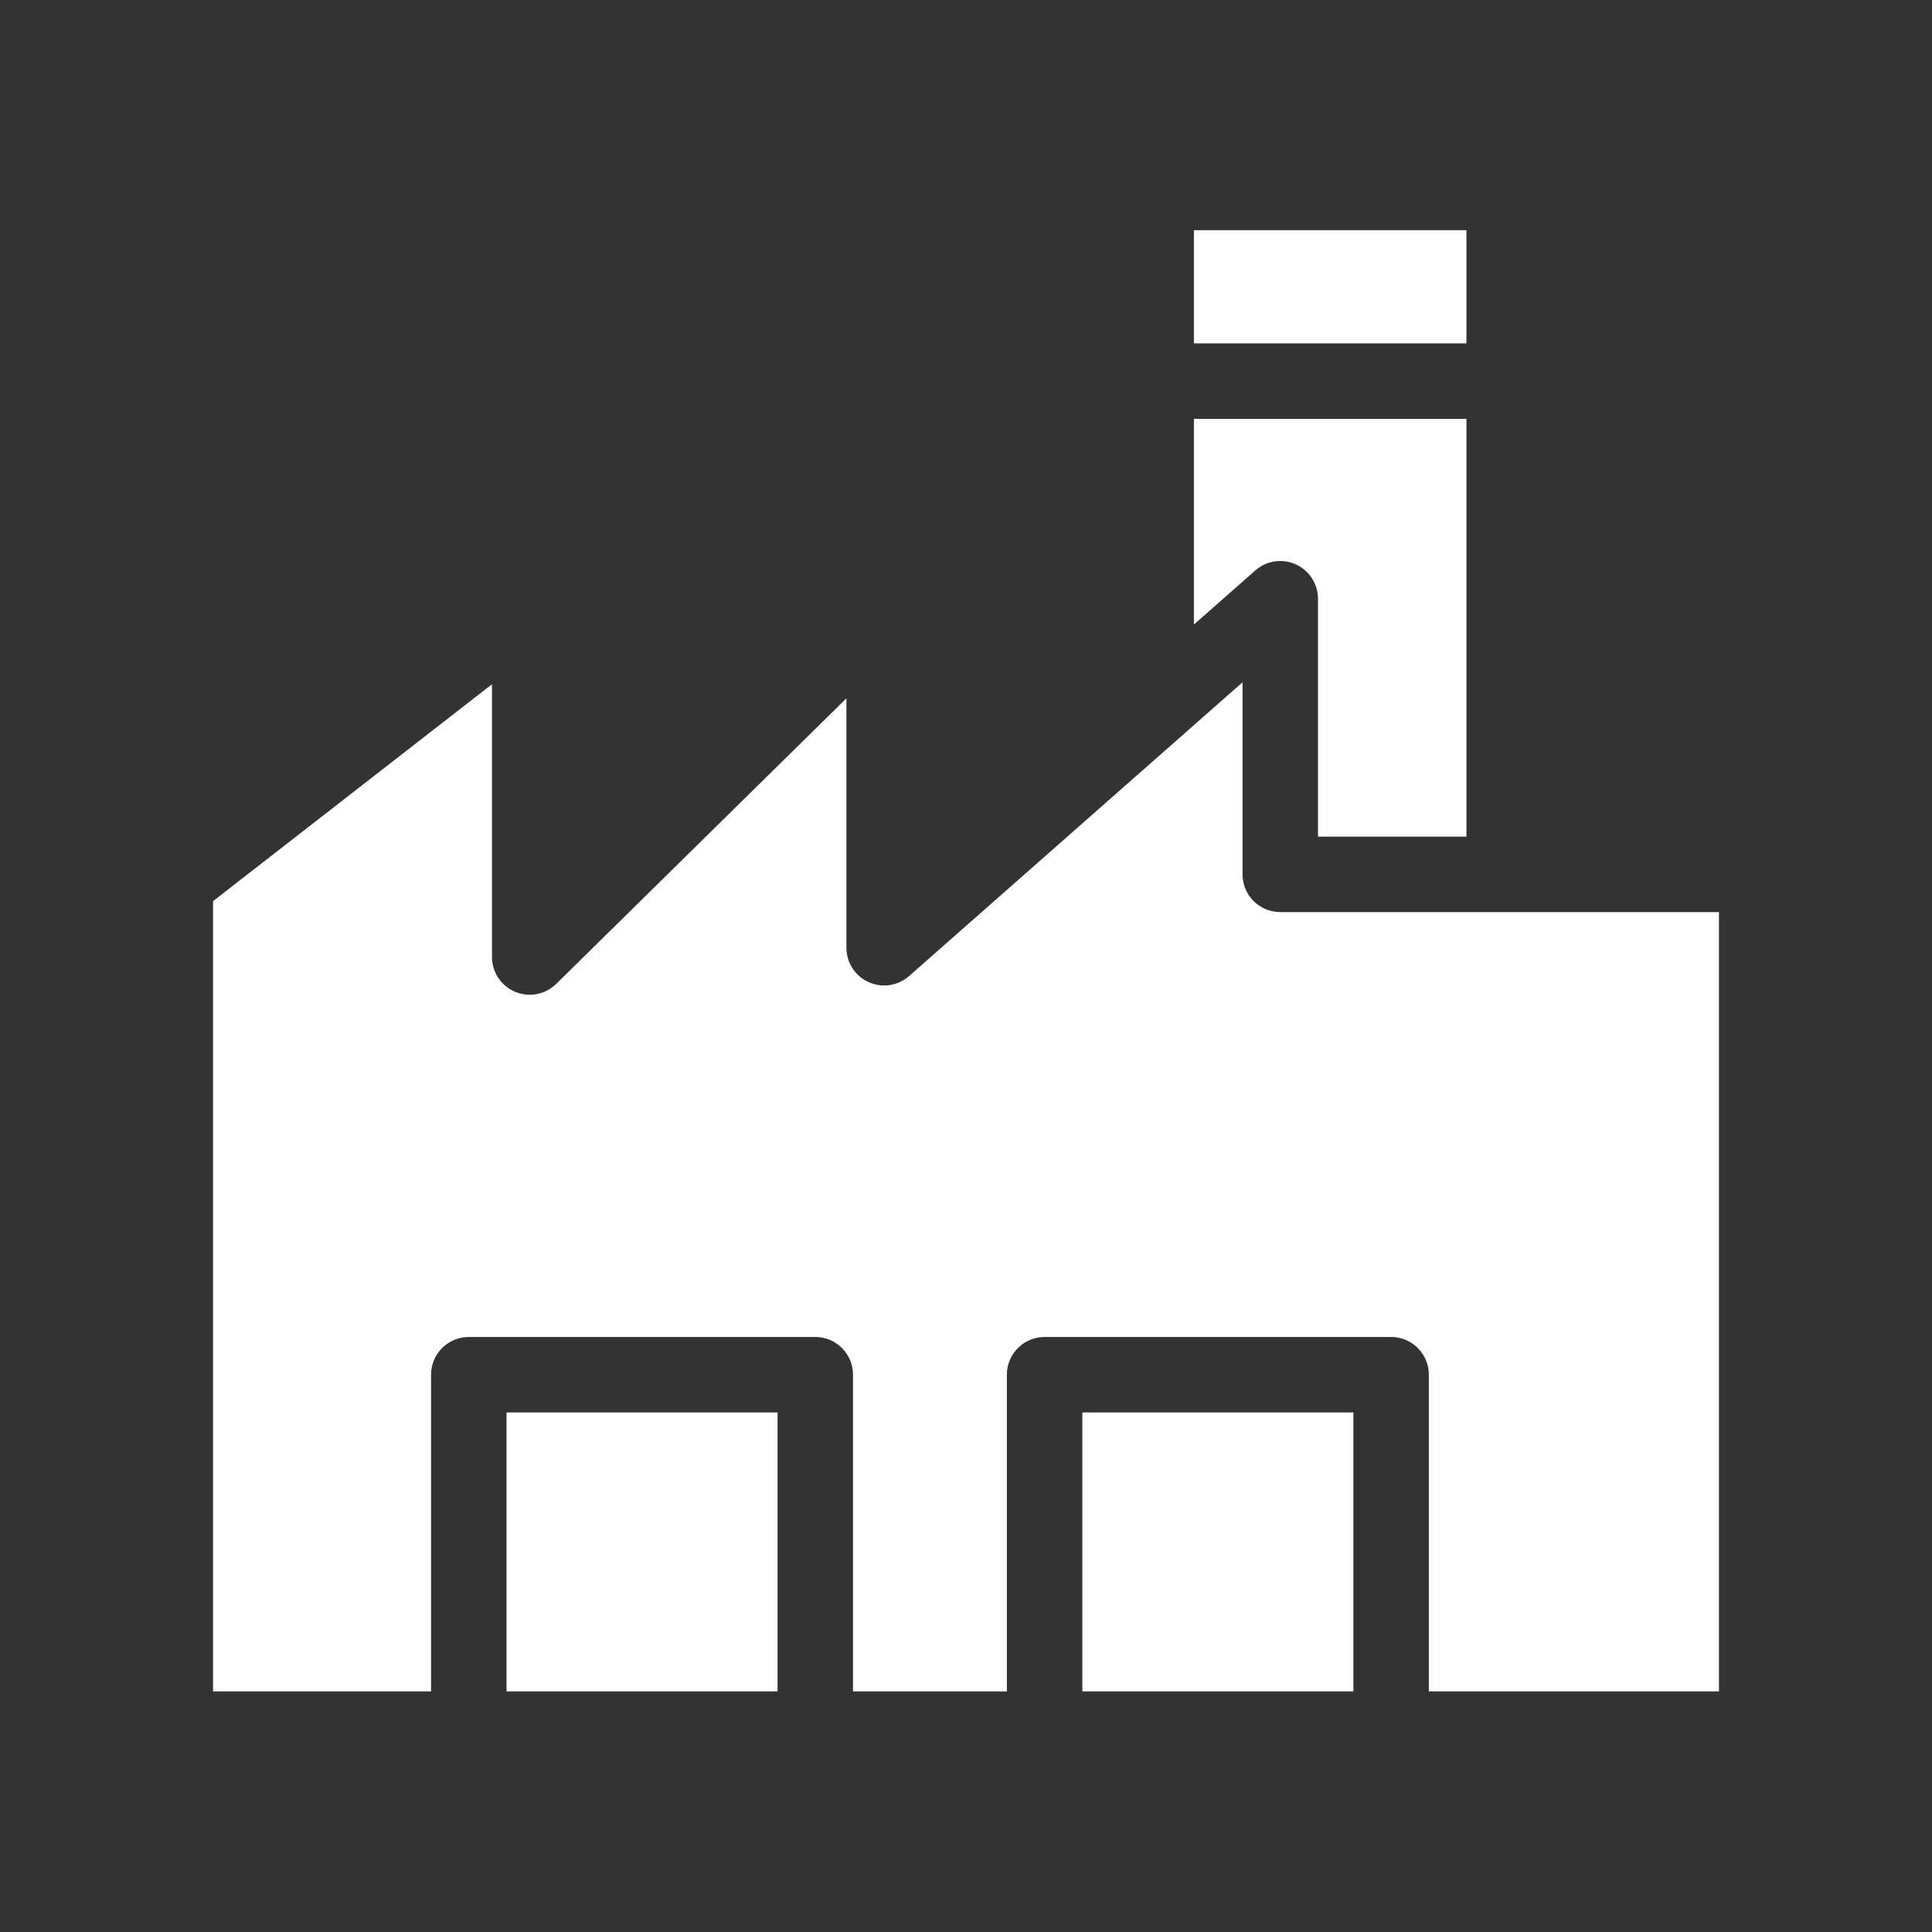 <svg height='100px' width='100px'  fill="#ffffff" xmlns="http://www.w3.org/2000/svg" xmlns:xlink="http://www.w3.org/1999/xlink" version="1.1" x="0px" y="0px" viewBox="0 0 512 512" style="enable-background:new 0 0 512 512;" xml:space="preserve"><rect x="0" y="0" width="512" height="512" fill="#333333" stroke="none"/><g><rect x="134.234" y="374.313" width="71.825" height="73.925"></rect><rect x="286.833" y="374.313" width="71.825" height="73.925"></rect><path d="M388.623,221.713V111H316.4v54.507l16.272-14.336c2.949-2.599,7.146-3.228,10.728-1.61   c3.582,1.618,5.883,5.184,5.883,9.113v63.039H388.623z"></path><rect x="316.4" y="61" width="72.223" height="30"></rect><path d="M329.283,231.713v-50.901l-88.364,77.853c-2.949,2.6-7.146,3.228-10.728,1.61c-3.582-1.618-5.883-5.184-5.883-9.113v-66.1   l-76.911,75.682c-2.872,2.826-7.161,3.653-10.878,2.096s-6.136-5.193-6.136-9.224v-72.287l-73.925,57.487v209.422h57.775v-83.925   c0-5.522,4.477-10,10-10h91.825c5.523,0,10,4.478,10,10v83.925h40.775v-83.925c0-5.522,4.477-10,10-10h91.825   c5.523,0,10,4.478,10,10v83.925h76.883V241.713H339.283C333.76,241.713,329.283,237.235,329.283,231.713z"></path></g></svg>